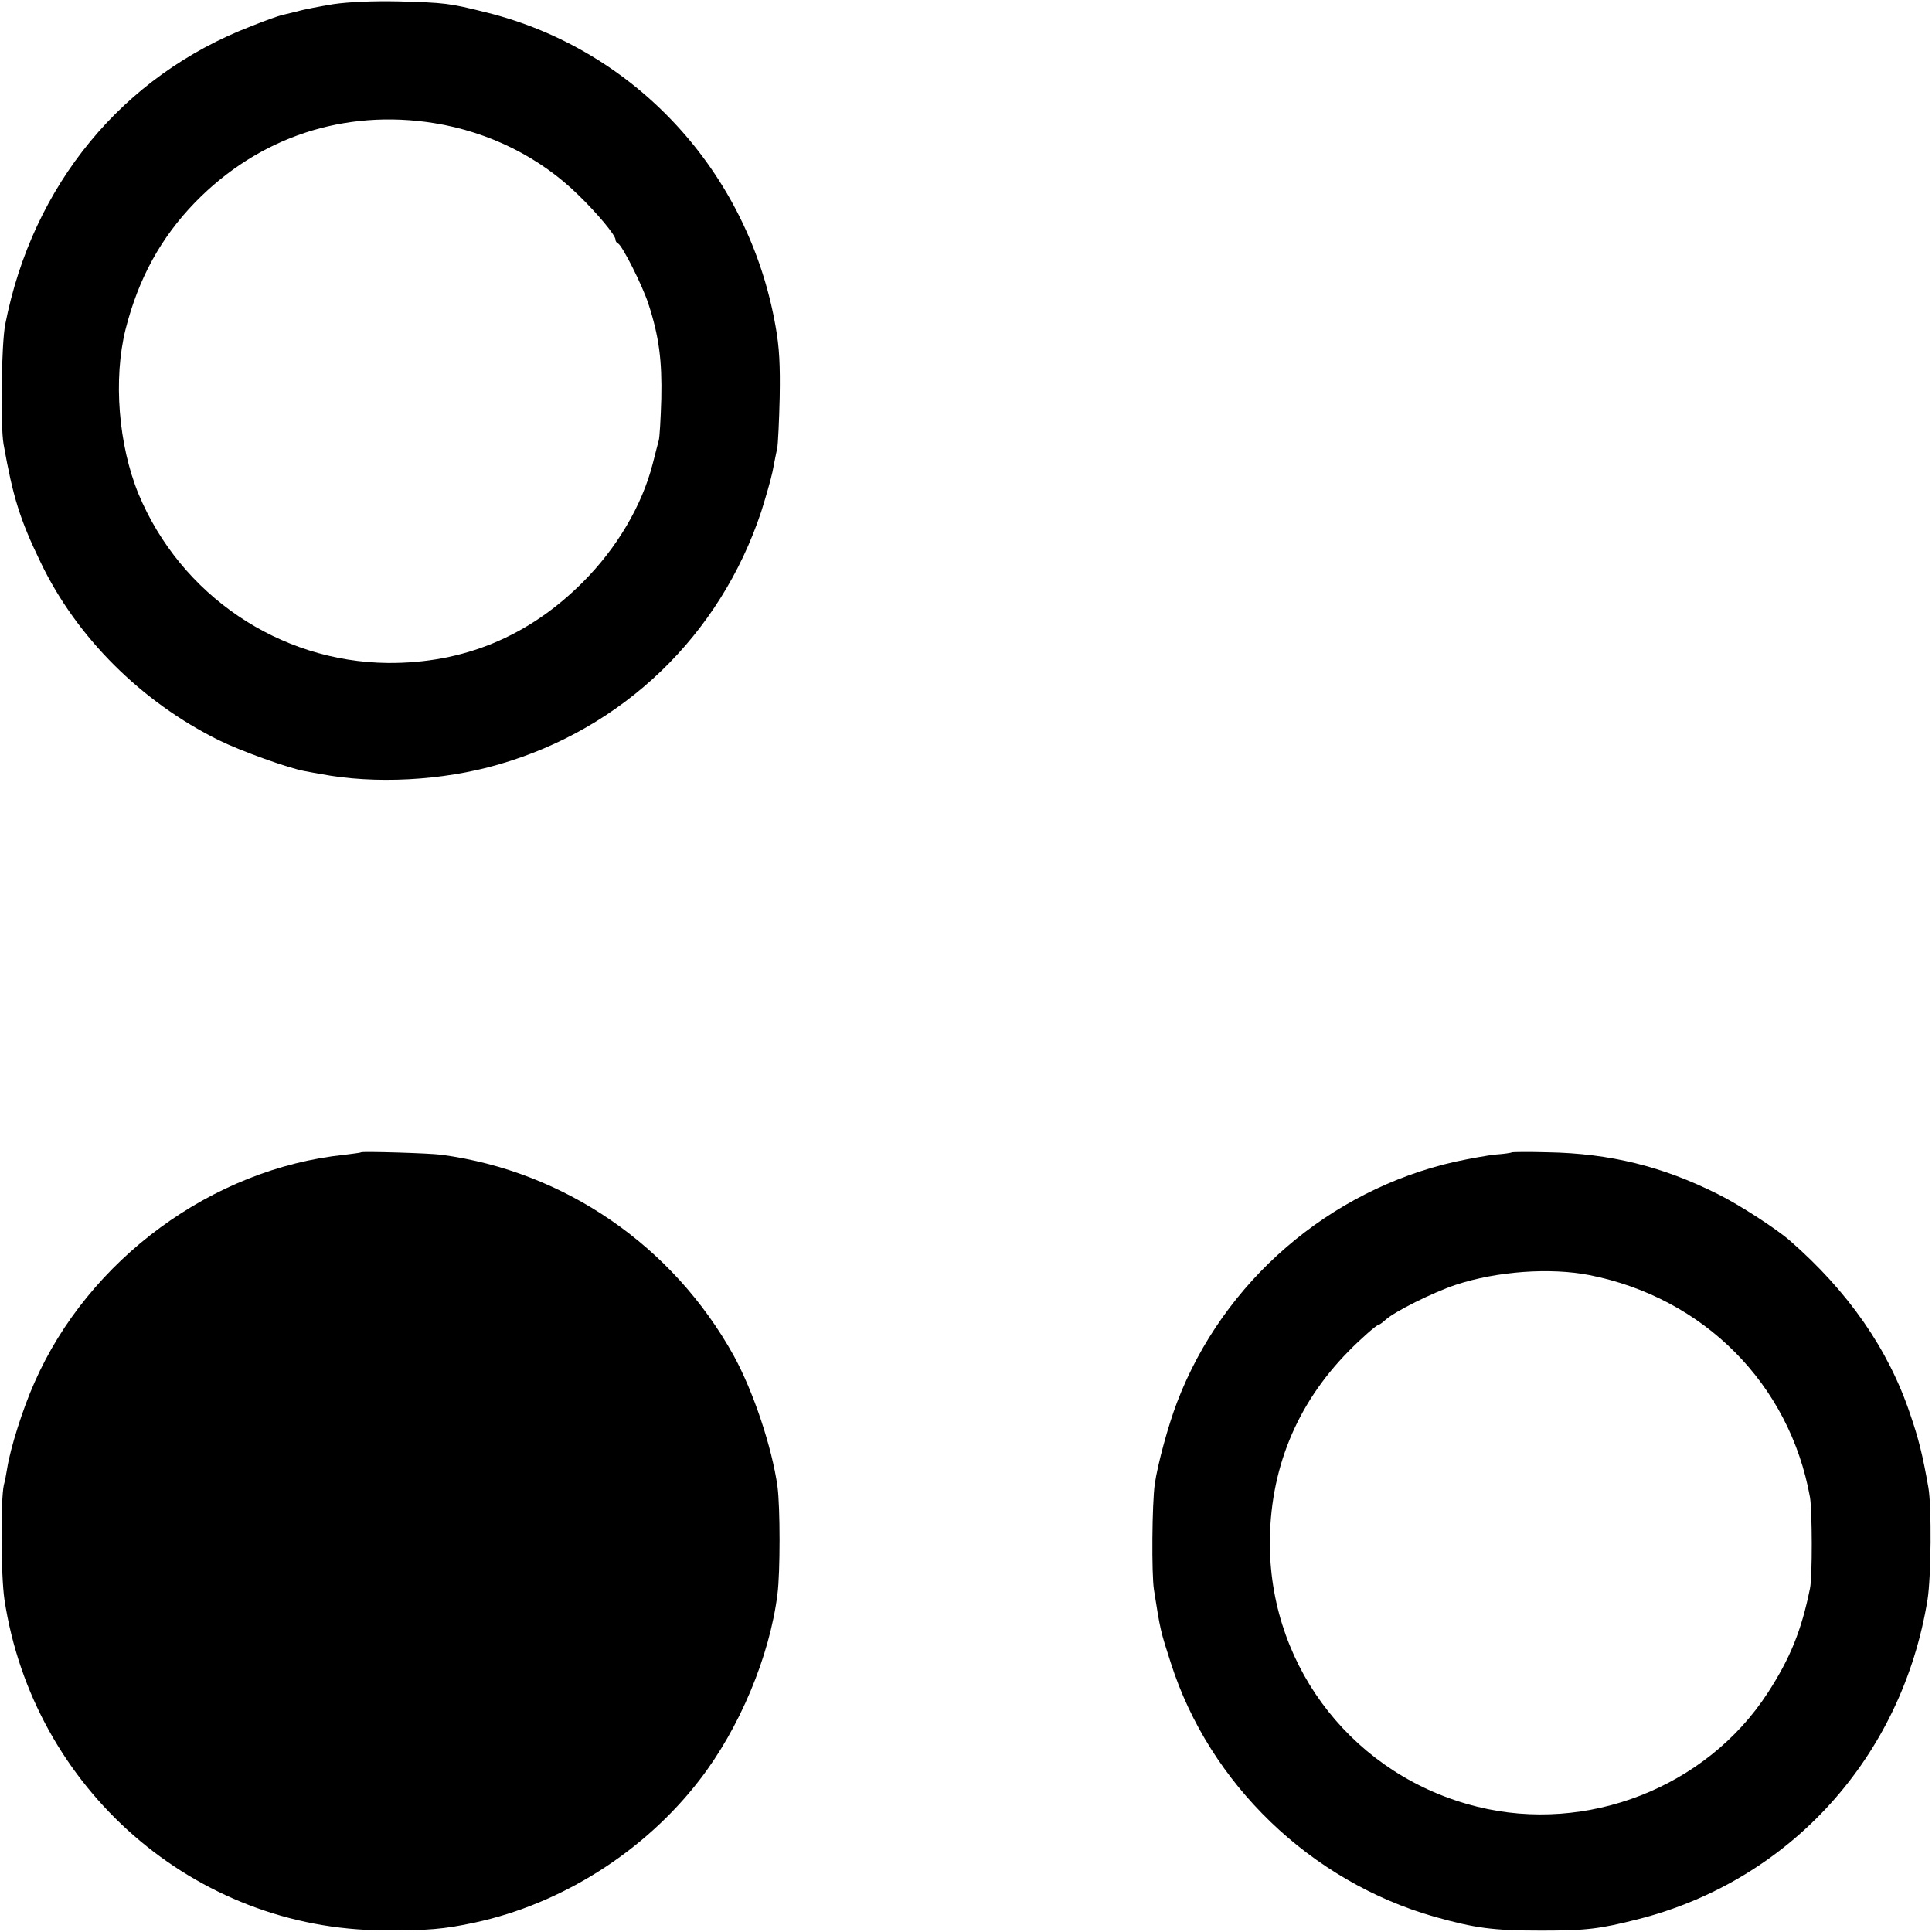<?xml version="1.0" standalone="no"?>
<!DOCTYPE svg PUBLIC "-//W3C//DTD SVG 20010904//EN"
 "http://www.w3.org/TR/2001/REC-SVG-20010904/DTD/svg10.dtd">
<svg version="1.0" xmlns="http://www.w3.org/2000/svg"
 width="700pt" height="700pt" viewBox="0 0 700 700"
 preserveAspectRatio="xMidYMid meet">
<g transform="translate(0,700) scale(0.1,-0.1)"
fill="#000000" stroke="none">
<path d="M1208 6985 c-48 -8 -107 -19 -130 -26 -24 -6 -50 -12 -58 -14 -9 -2
-58 -19 -110 -40 -466 -179 -792 -575 -891 -1080 -14 -71 -18 -367 -6 -435 34
-191 59 -272 134 -427 130 -272 365 -506 646 -645 79 -39 254 -102 312 -112
17 -3 41 -8 55 -10 197 -38 443 -25 646 34 452 130 803 468 952 916 16 51 35
116 41 145 6 30 13 68 17 84 3 17 7 100 9 185 2 116 -1 181 -15 258 -98 558
-508 1003 -1048 1137 -136 34 -149 35 -317 40 -96 2 -181 -2 -237 -10z m365
-431 c199 -32 384 -124 523 -261 69 -67 134 -145 134 -161 0 -6 4 -12 9 -14
15 -6 88 -151 110 -218 39 -119 50 -207 47 -345 -2 -71 -6 -139 -9 -150 -3
-11 -13 -49 -22 -85 -39 -152 -130 -306 -254 -430 -196 -196 -432 -294 -706
-292 -393 4 -750 245 -903 612 -73 178 -92 417 -47 597 47 185 128 332 252
460 231 237 541 339 866 287z"/>
<path d="M1308 2825 c-2 -2 -29 -5 -60 -9 -479 -50 -927 -379 -1123 -825 -43
-96 -88 -240 -99 -311 -3 -19 -8 -46 -12 -60 -12 -52 -11 -326 2 -415 104
-686 688 -1196 1374 -1199 159 -1 218 4 330 28 316 68 615 258 814 516 145
187 255 449 283 675 10 78 10 314 0 389 -20 143 -88 346 -159 475 -221 398
-613 667 -1058 727 -44 6 -287 13 -292 9z"/>
<path d="M5478 2825 c-2 -2 -28 -6 -58 -8 -30 -3 -96 -15 -147 -26 -457 -103
-841 -434 -1008 -871 -33 -86 -71 -227 -81 -297 -10 -70 -12 -327 -3 -383 23
-148 24 -150 61 -265 140 -439 507 -792 956 -920 147 -41 210 -50 387 -50 162
0 211 6 349 41 552 140 958 589 1050 1159 13 84 15 336 3 405 -21 120 -36 179
-66 266 -79 236 -225 445 -436 629 -49 43 -185 131 -260 168 -201 101 -392
148 -617 152 -70 2 -128 1 -130 0z m281 -445 c414 -82 725 -394 799 -805 8
-48 9 -288 0 -330 -31 -153 -72 -254 -154 -380 -222 -341 -654 -510 -1052
-411 -440 109 -747 495 -751 946 -2 272 95 511 285 704 43 44 102 96 109 96 3
0 14 8 25 18 33 30 171 99 255 127 148 49 342 63 484 35z"/>
</g>
</svg>
